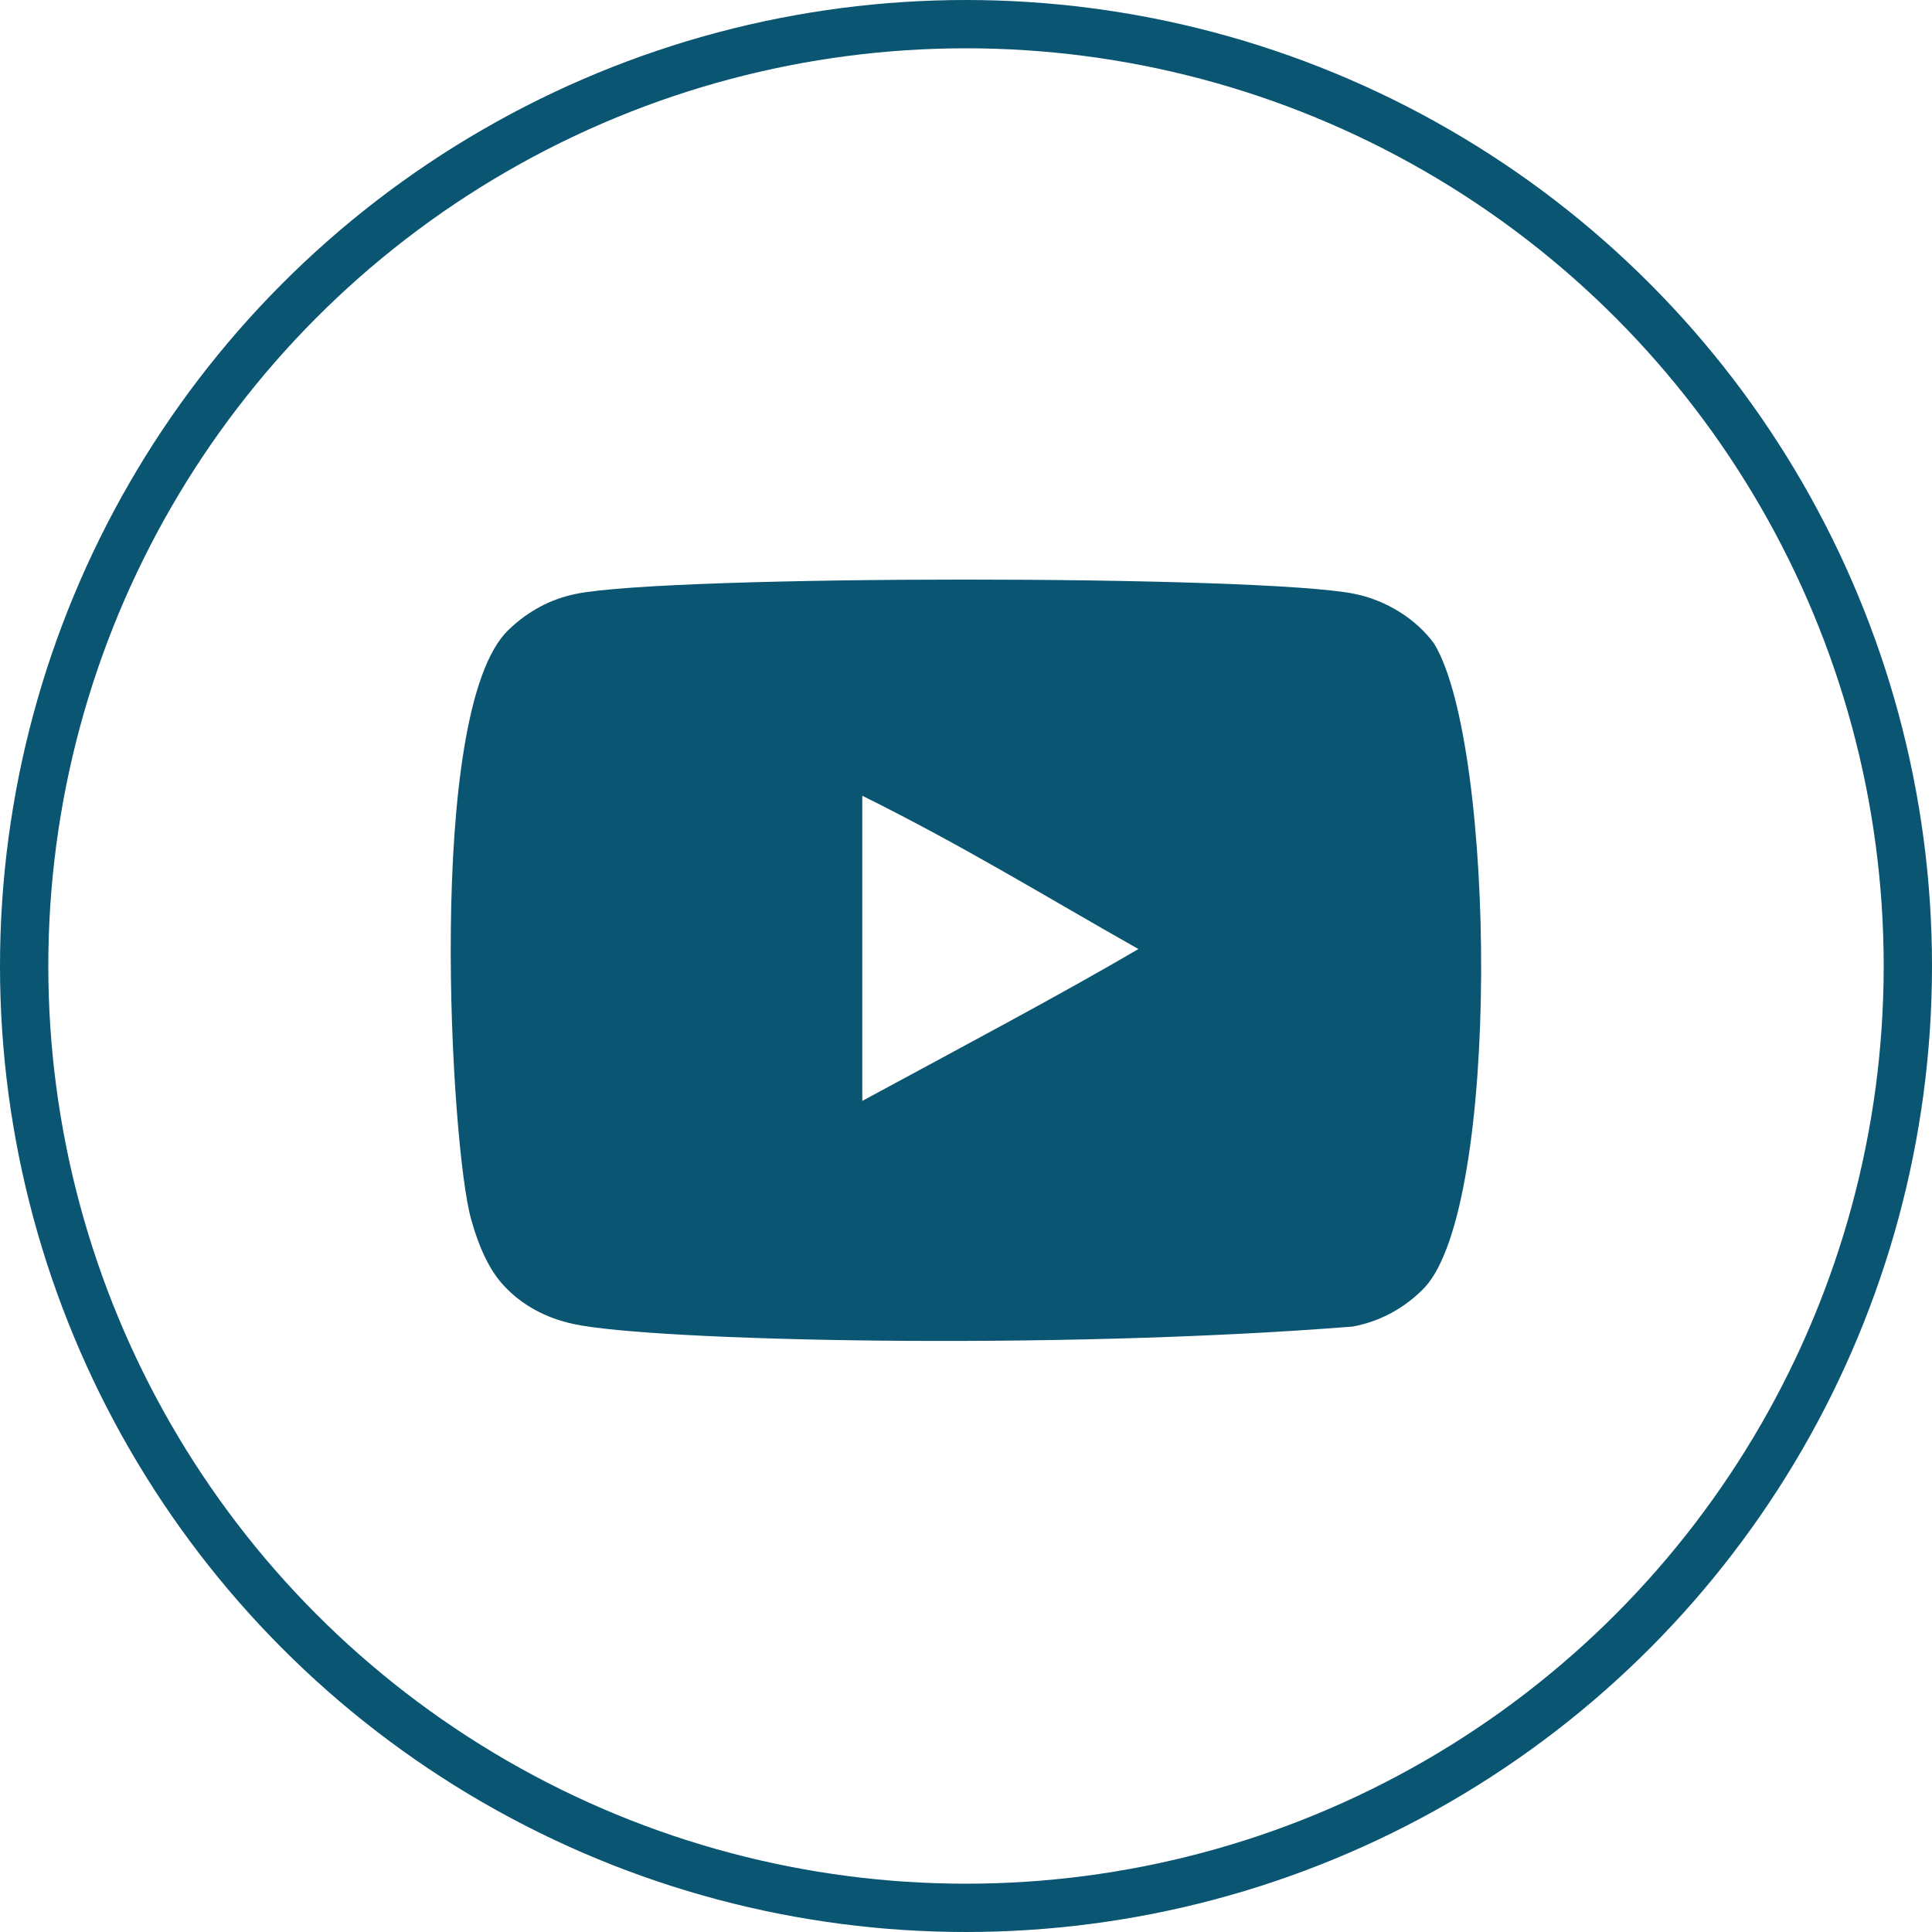 <svg width="40" height="40" viewBox="0 0 40 40" fill="none" xmlns="http://www.w3.org/2000/svg">
<circle cx="20" cy="20" r="19.5" stroke="#095572"/>
<path fill-rule="evenodd" clip-rule="evenodd" d="M17.853 22.793V16.475C19.978 17.53 21.624 18.55 23.57 19.649C21.965 20.589 19.978 21.643 17.853 22.793ZM29.696 13.332C29.329 12.822 28.704 12.426 28.039 12.294C26.084 11.902 13.888 11.901 11.934 12.294C11.4 12.4 10.925 12.655 10.518 13.051C8.798 14.736 9.337 23.768 9.751 25.231C9.926 25.864 10.151 26.321 10.435 26.621C10.8 27.017 11.3 27.29 11.875 27.412C13.485 27.764 21.778 27.96 28.005 27.465C28.579 27.36 29.087 27.078 29.488 26.665C31.077 24.987 30.969 15.448 29.696 13.332Z" fill="#095572"/>
</svg>
